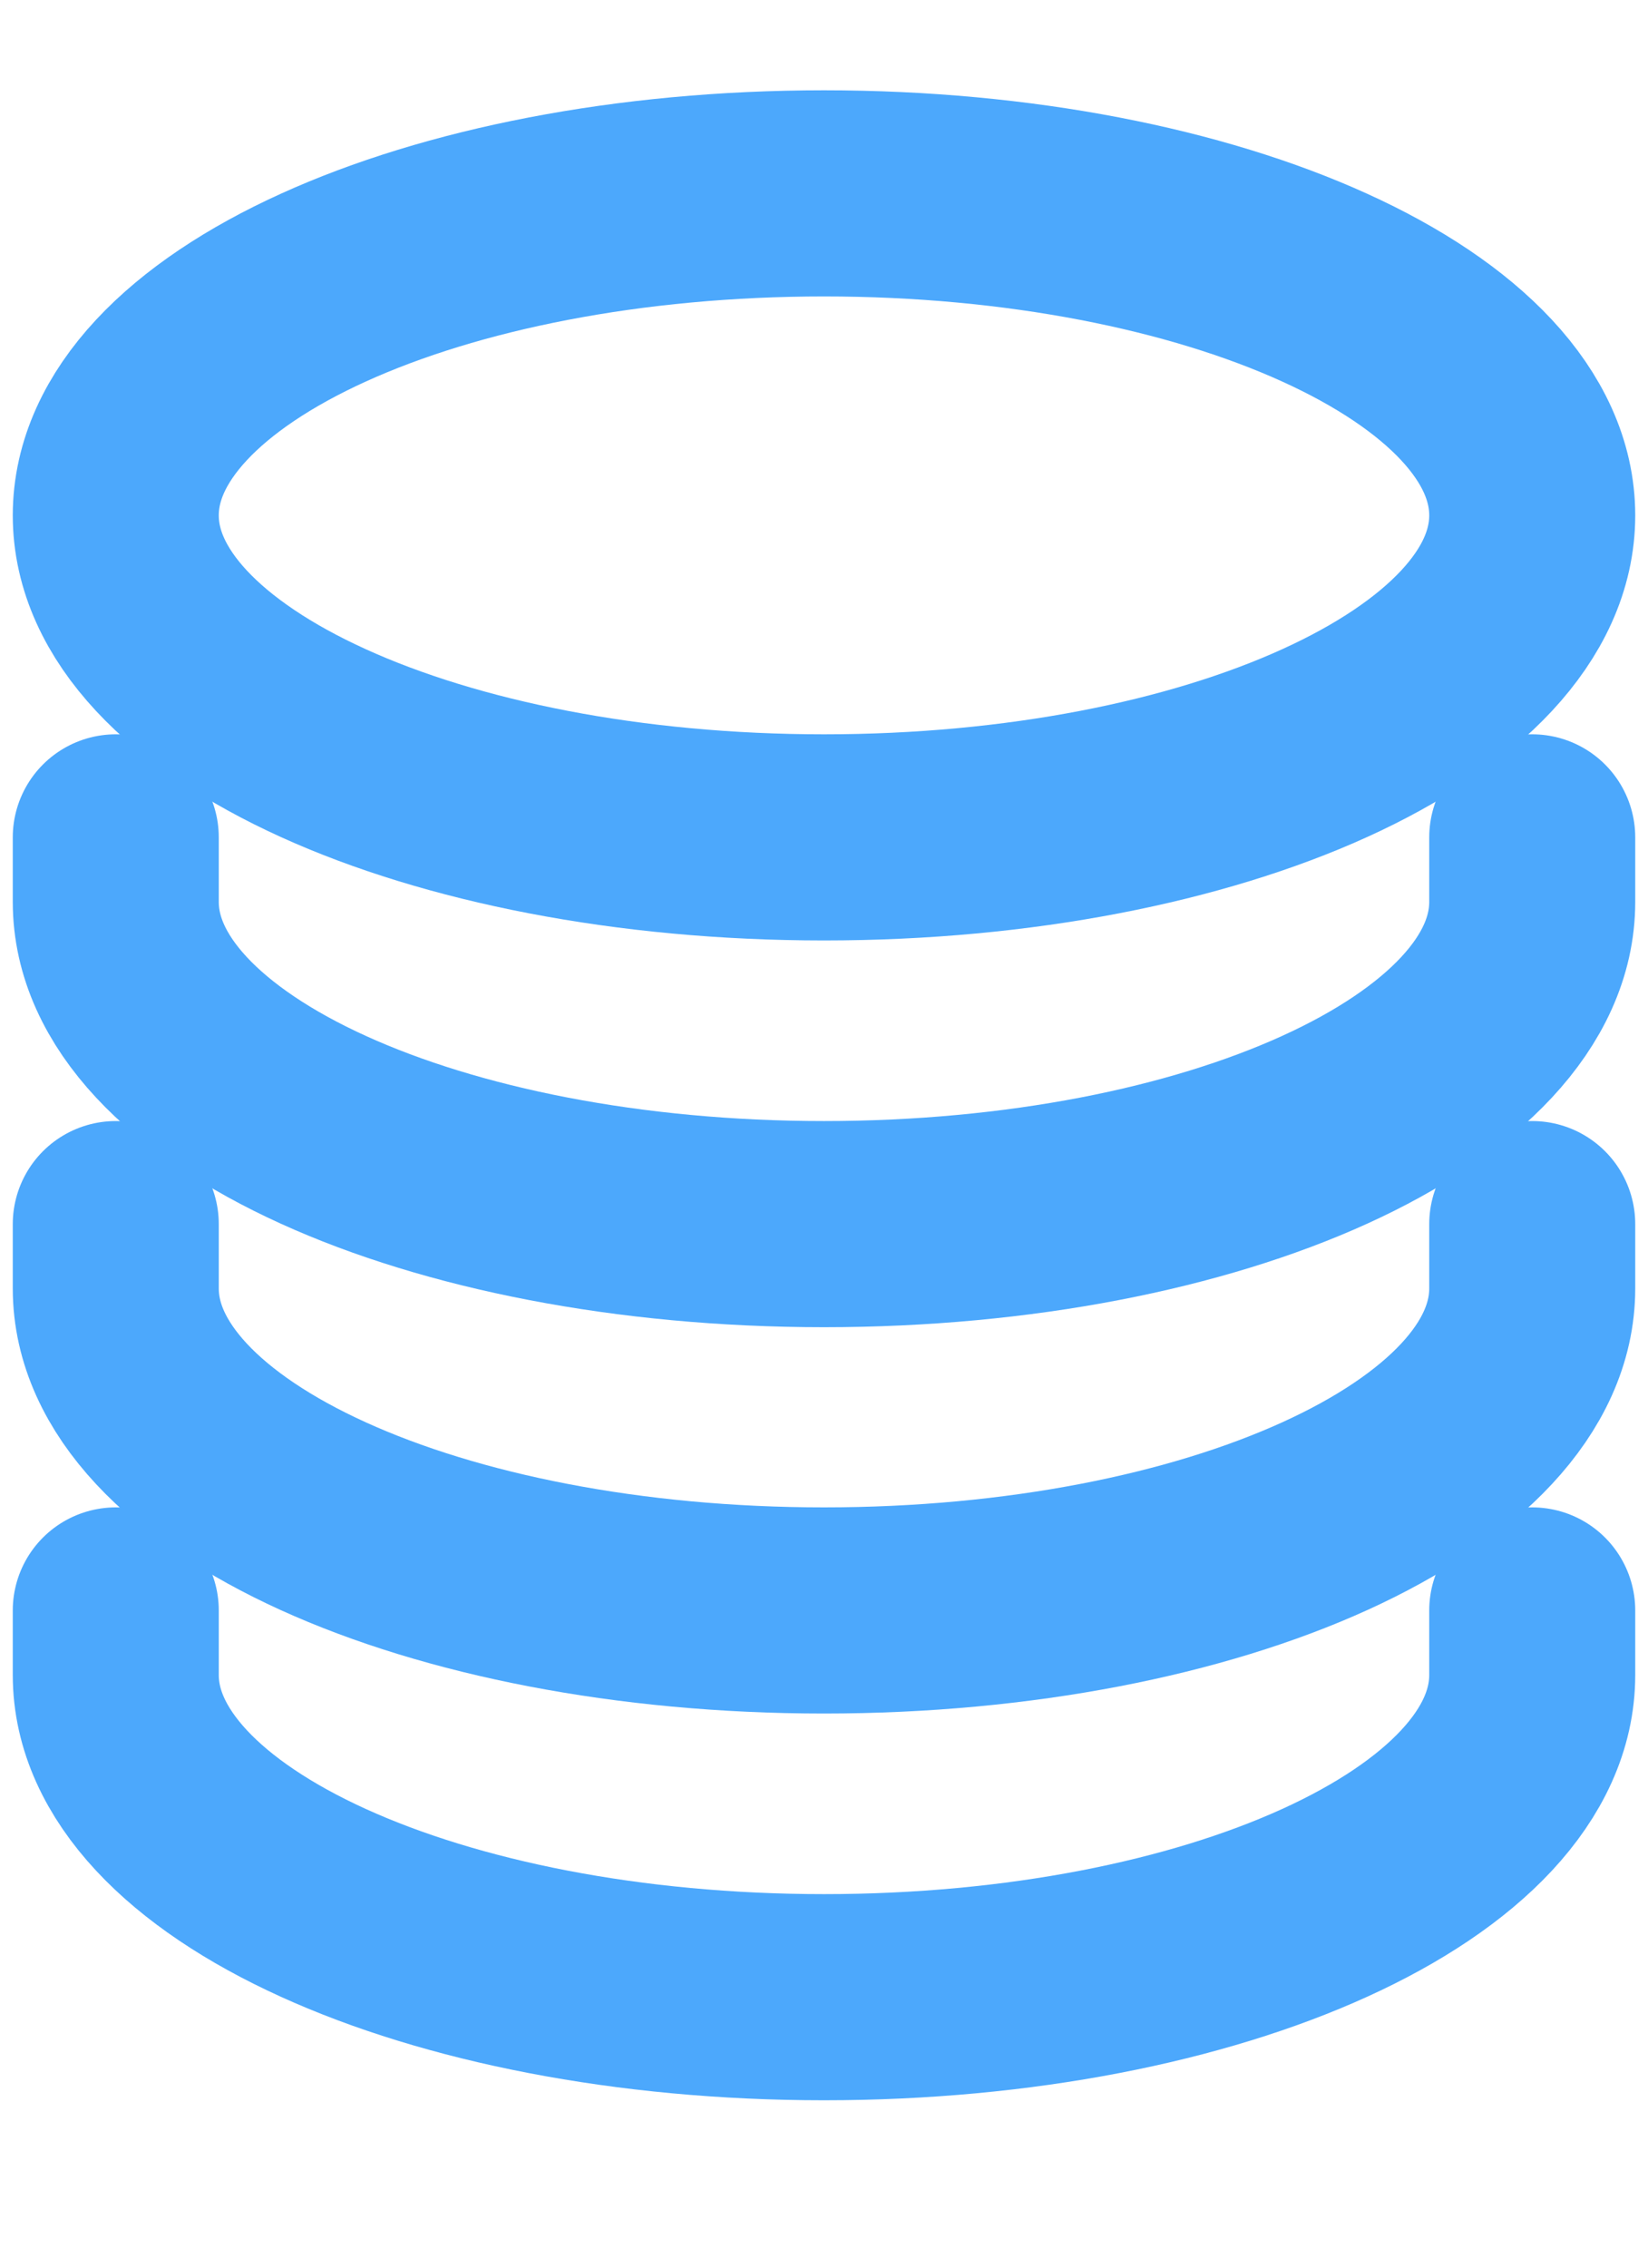 <svg width="8" height="11" viewBox="0 0 8 11" fill="none" xmlns="http://www.w3.org/2000/svg">
<path d="M4 4.062C5.898 4.062 7.438 3.363 7.438 2.5C7.438 1.637 5.898 0.938 4 0.938C2.102 0.938 0.562 1.637 0.562 2.5C0.562 3.363 2.102 4.062 4 4.062Z" stroke="#4CA8FC" stroke-miterlimit="10" stroke-linecap="round" stroke-linejoin="round"/>
<path d="M0.562 4.062V4.375C0.562 5.238 2.101 5.938 4 5.938C5.899 5.938 7.438 5.238 7.438 4.375V4.062" stroke="#4CA8FC" stroke-miterlimit="10" stroke-linecap="round" stroke-linejoin="round"/>
<path d="M0.562 5.938V6.25C0.562 7.113 2.101 7.812 4 7.812C5.899 7.812 7.438 7.113 7.438 6.25V5.938" stroke="#4CA8FC" stroke-miterlimit="10" stroke-linecap="round" stroke-linejoin="round"/>
<path d="M0.562 7.812V8.125C0.562 8.988 2.101 9.688 4 9.688C5.899 9.688 7.438 8.988 7.438 8.125V7.812" stroke="#4CA8FC" stroke-miterlimit="10" stroke-linecap="round" stroke-linejoin="round"/>
</svg>

